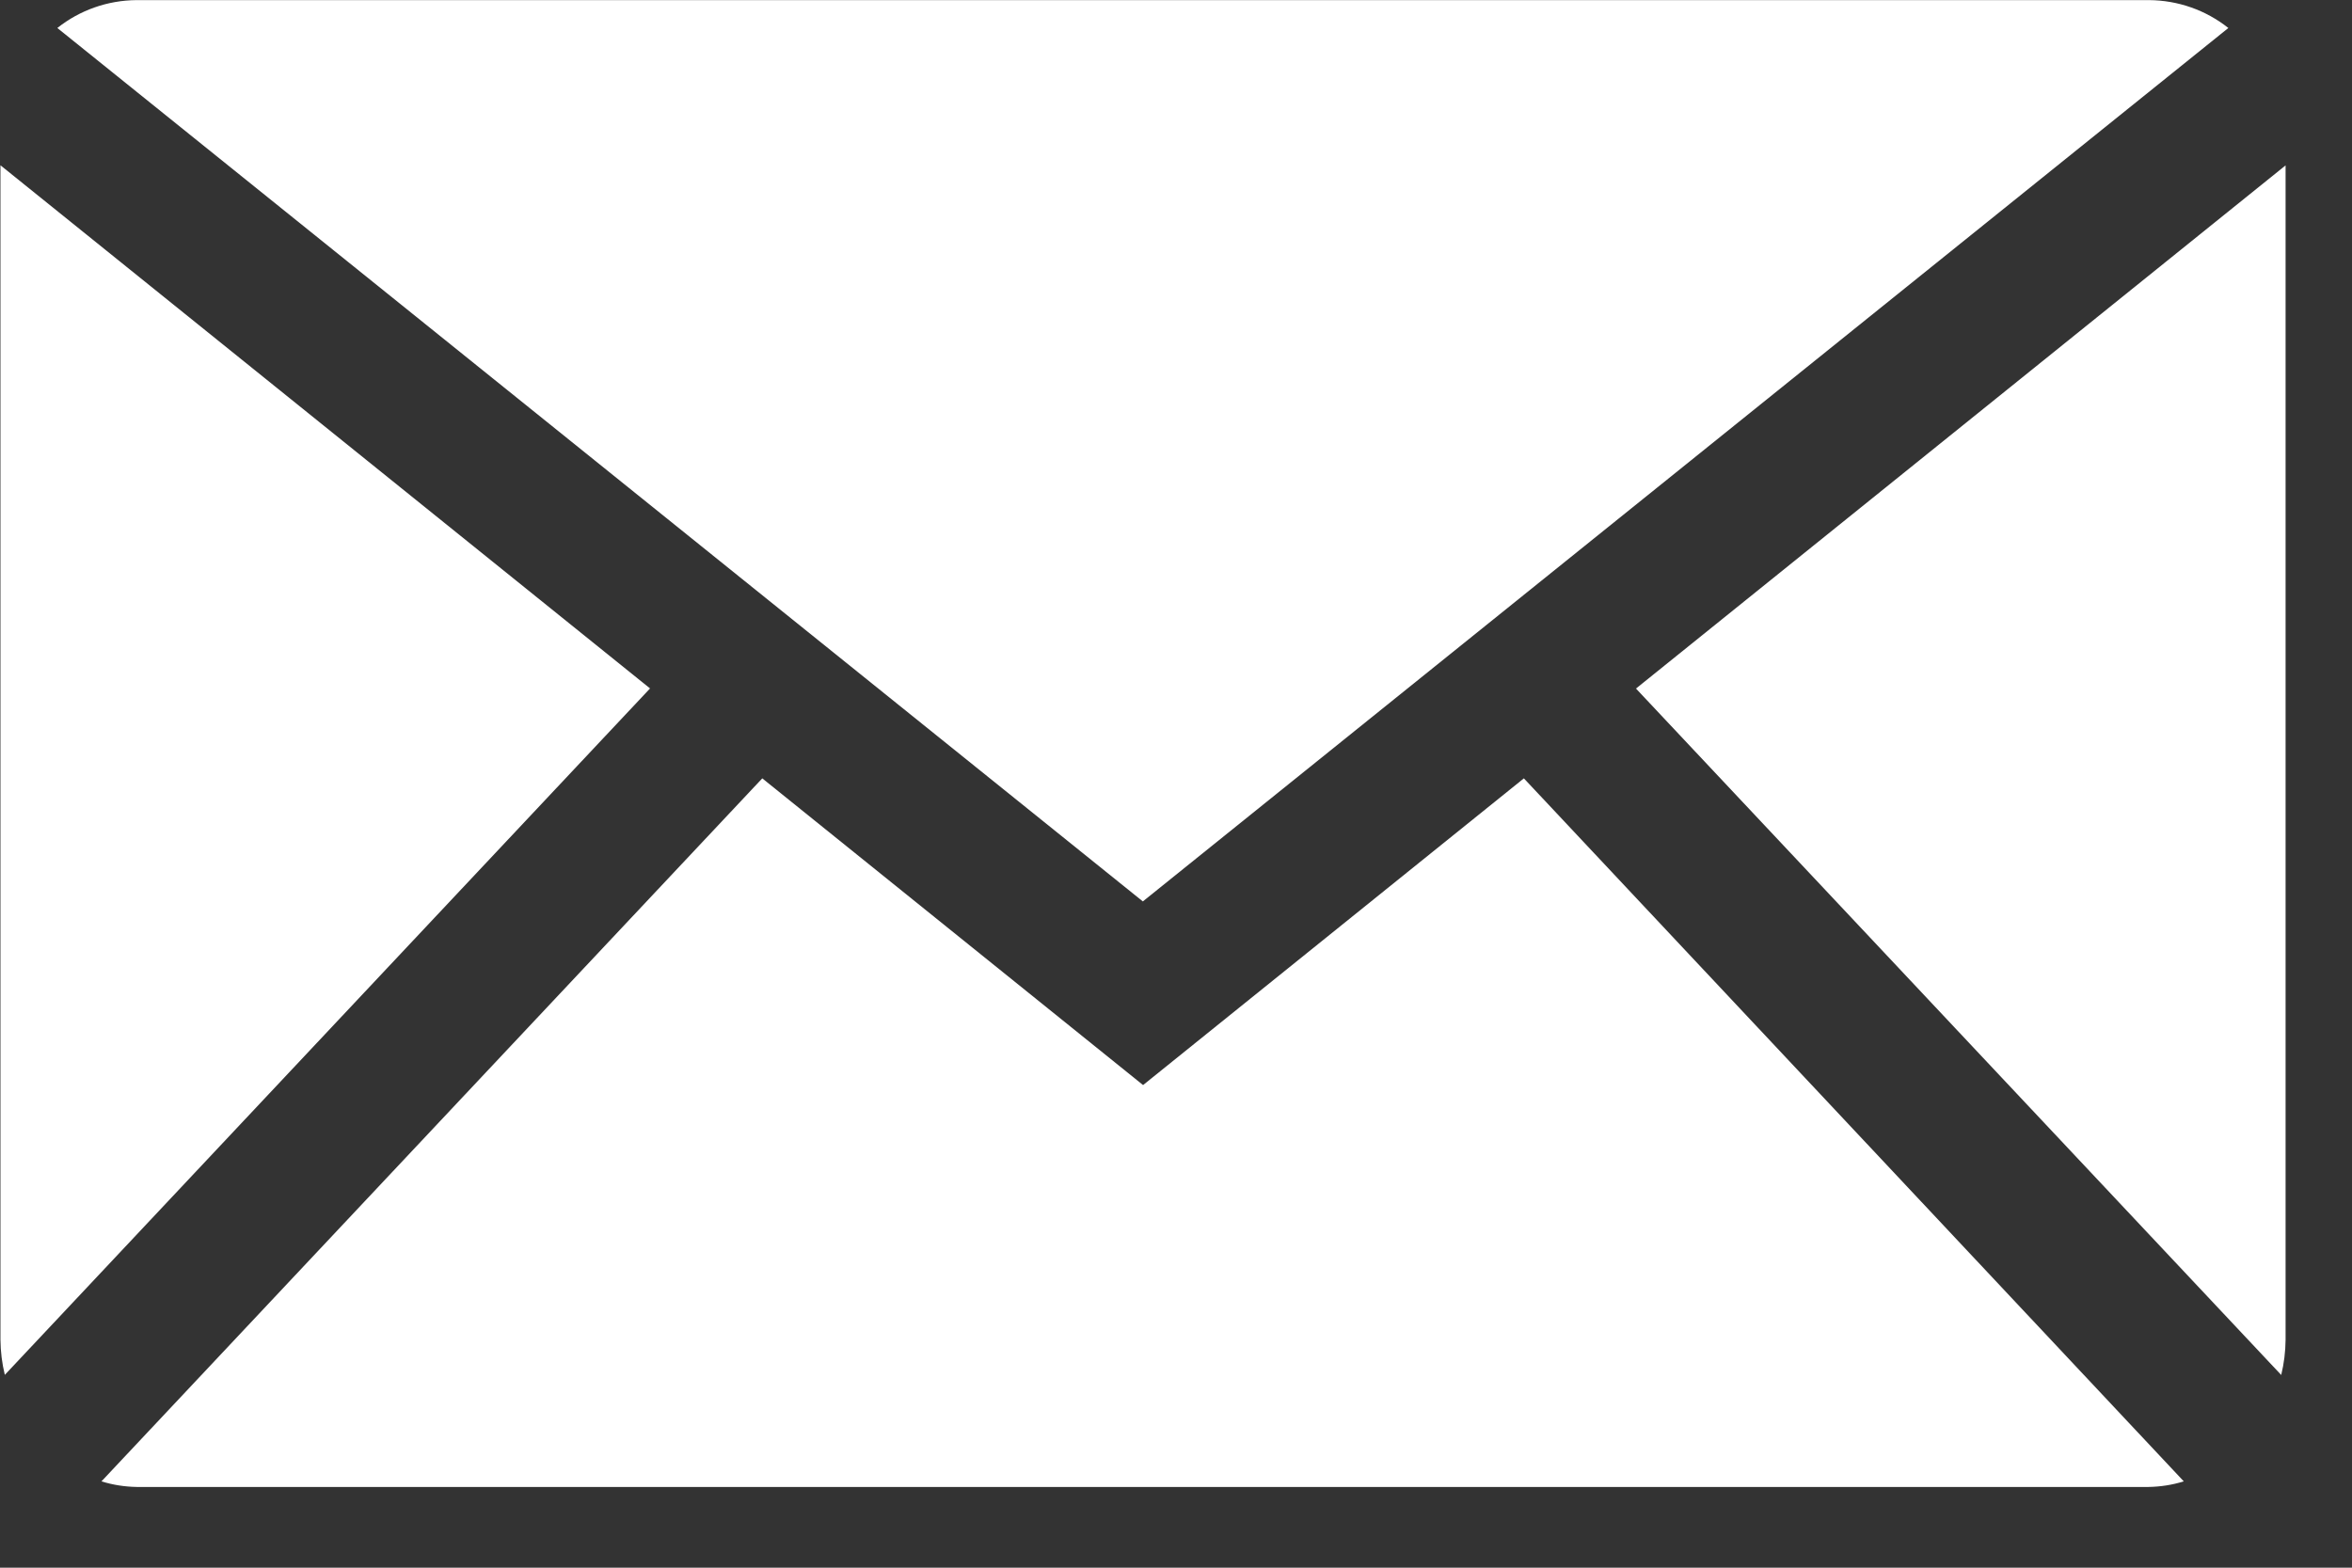 <?xml version="1.0" encoding="UTF-8" standalone="no"?><!DOCTYPE svg PUBLIC "-//W3C//DTD SVG 1.1//EN" "http://www.w3.org/Graphics/SVG/1.1/DTD/svg11.dtd"><svg width="100%" height="100%" viewBox="0 0 21 14" version="1.1" xmlns="http://www.w3.org/2000/svg" xmlns:xlink="http://www.w3.org/1999/xlink" xml:space="preserve" xmlns:serif="http://www.serif.com/" style="fill-rule:evenodd;clip-rule:evenodd;stroke-linejoin:round;stroke-miterlimit:2;"><rect x="0" y="0" width="21" height="14" fill="#333333" stroke="none"/><path id="Path_200" d="M10.204,8.05l9.692,-7.8c-0.201,-0.16 -0.45,-0.247 -0.707,-0.249l-17.97,-0c-0.257,0.002 -0.506,0.089 -0.707,0.249l9.692,7.8Z" style="fill:#fff;fill-rule:nonzero;"/><g id="Group_356"><path id="Path_201" d="M20.368,12.279c0.025,-0.103 0.038,-0.208 0.039,-0.314l-0,-10.488l-5.8,4.672l5.761,6.13Z" style="fill:#fff;fill-rule:nonzero;"/><path id="Path_202" d="M13.606,6.951l-3.4,2.739l-3.4,-2.739l-5.9,6.278c0.102,0.032 0.207,0.048 0.314,0.05l17.964,-0c0.107,-0.002 0.212,-0.018 0.314,-0.05l-5.892,-6.278Z" style="fill:#fff;fill-rule:nonzero;"/><path id="Path_203" d="M5.804,6.148l-5.8,-4.672l0,10.488c0.001,0.106 0.014,0.211 0.039,0.314l5.761,-6.13Z" style="fill:#fff;fill-rule:nonzero;"/></g></svg>